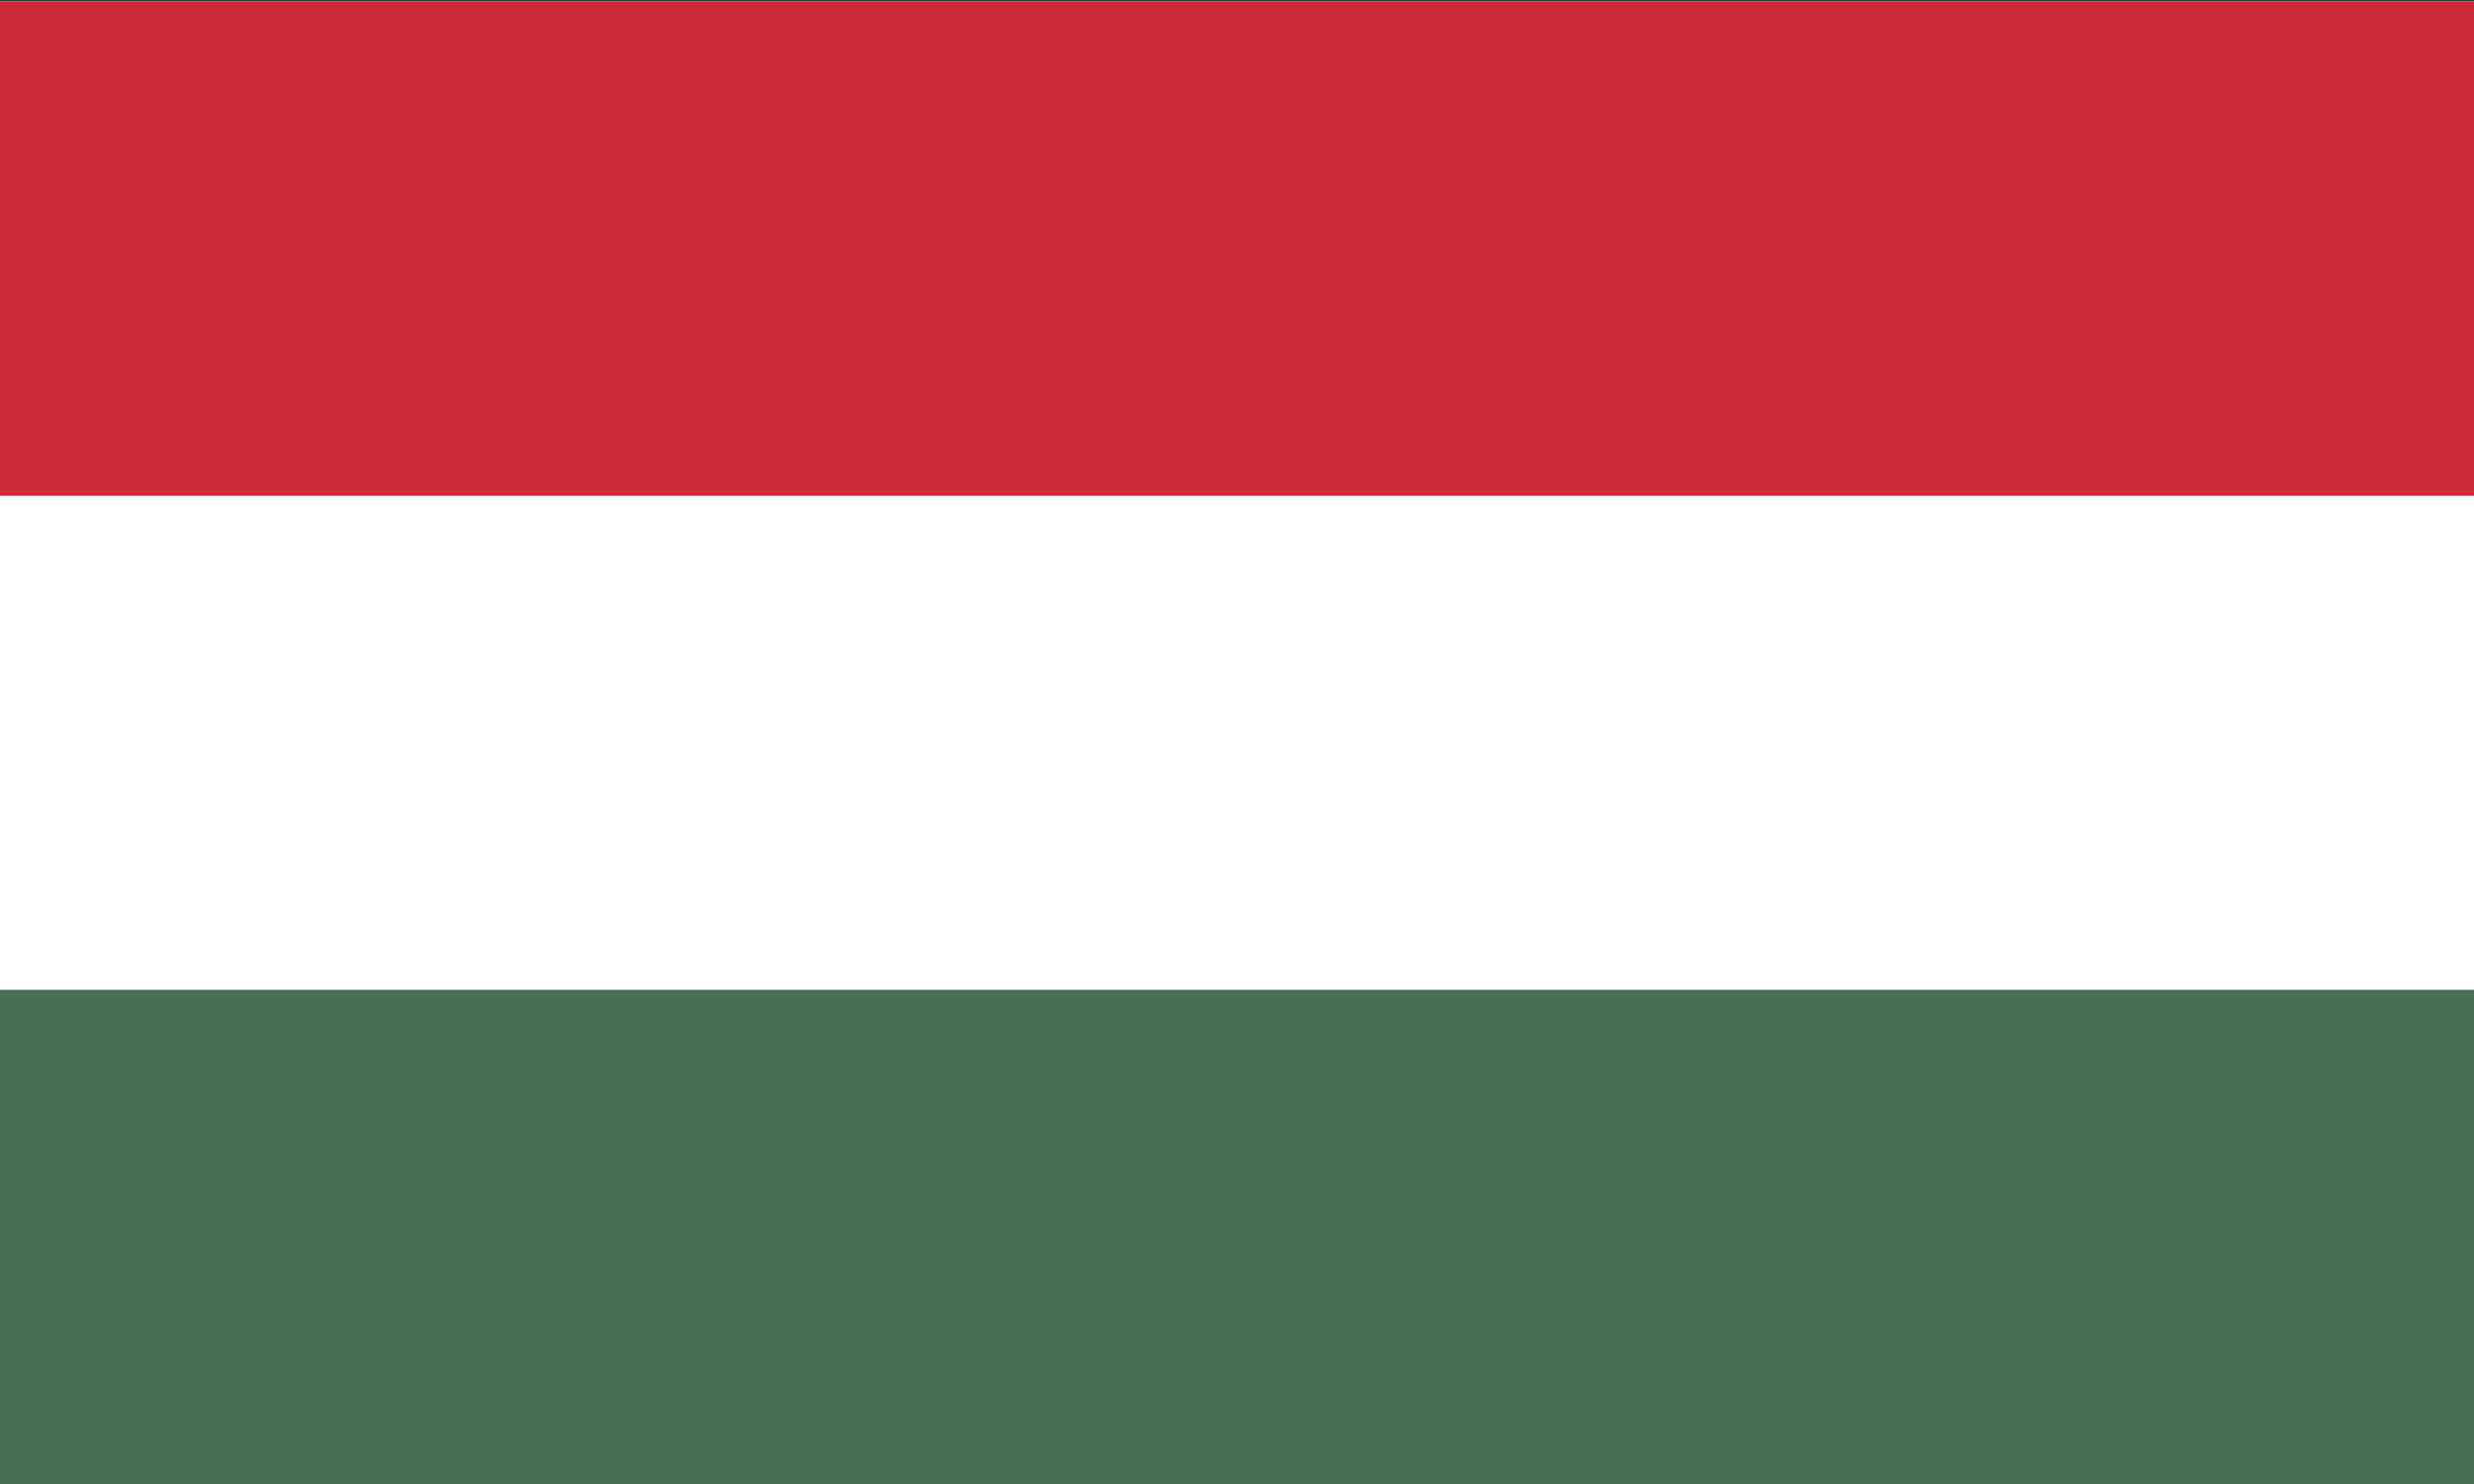 <?xml version="1.0" encoding="UTF-8"?>
<svg id="Ebene_1" data-name="Ebene 1" xmlns="http://www.w3.org/2000/svg" version="1.1" viewBox="0 0 1000 600">
  <rect x="0" y="0" width="1000" height="600" fill="#333333" stroke="none"/>
  <defs>
    <style>
      .cls-1 {
        fill: #ce2939;
      }

      .cls-1, .cls-2, .cls-3 {
        stroke-width: 0px;
      }

      .cls-2 {
        fill: #477050;
      }

      .cls-3 {
        fill: #fff;
      }
    </style>
  </defs>
  <path class="cls-2" d="M0,.5h1000v599.6H0"/>
  <path class="cls-3" d="M0,.5h1000v399.7H0"/>
  <path class="cls-1" d="M0,.5h1000v199.9H0"/>
</svg>